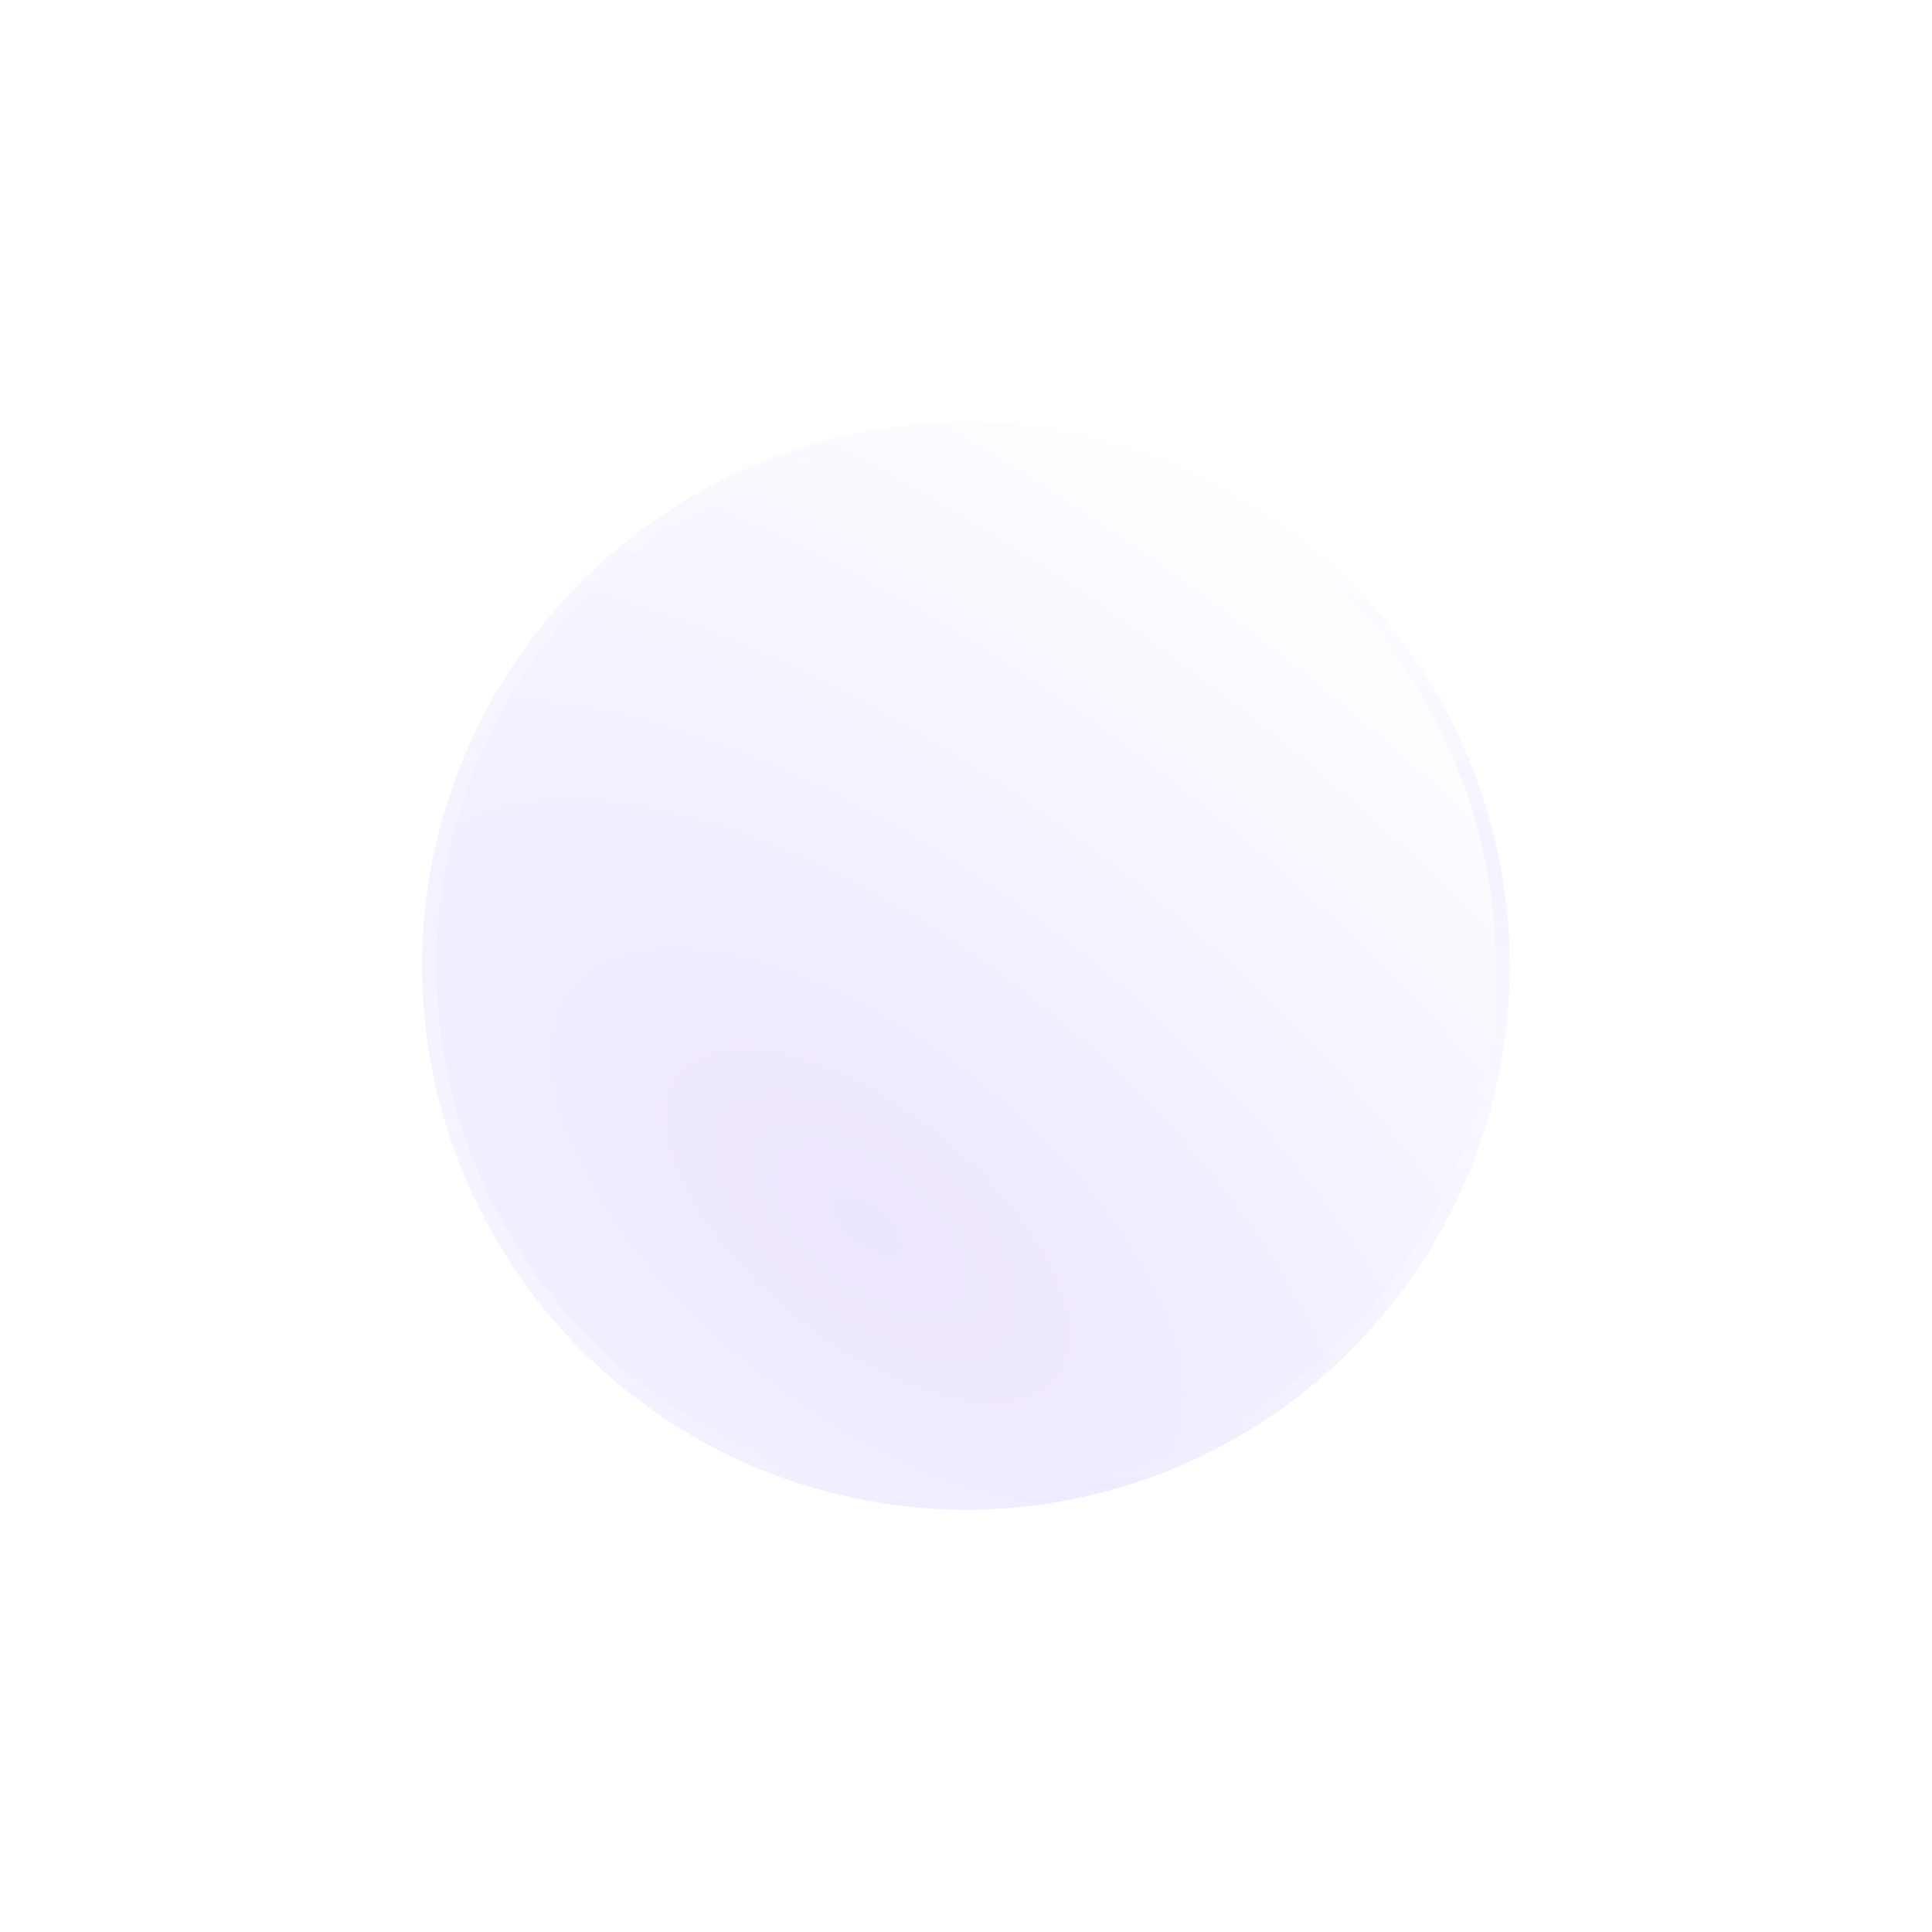 <svg width="549" height="549" viewBox="0 0 549 549" fill="none" xmlns="http://www.w3.org/2000/svg">
<g filter="url(#filter0_d_3_4553)">
<circle cx="274.5" cy="394.5" r="154.5" transform="rotate(90 274.5 394.5)" fill="url(#paint0_radial_3_4553)"/>
<circle cx="274.5" cy="394.5" r="152.5" transform="rotate(90 274.5 394.5)" stroke="url(#paint1_linear_3_4553)" stroke-width="4"/>
</g>
<defs>
<filter id="filter0_d_3_4553" x="0" y="0" width="549" height="549" filterUnits="userSpaceOnUse" color-interpolation-filters="sRGB">
<feFlood flood-opacity="0" result="BackgroundImageFix"/>
<feColorMatrix in="SourceAlpha" type="matrix" values="0 0 0 0 0 0 0 0 0 0 0 0 0 0 0 0 0 0 127 0" result="hardAlpha"/>
<feOffset dy="-120"/>
<feGaussianBlur stdDeviation="60"/>
<feComposite in2="hardAlpha" operator="out"/>
<feColorMatrix type="matrix" values="0 0 0 0 0.969 0 0 0 0 0.957 0 0 0 0 1 0 0 0 1 0"/>
<feBlend mode="normal" in2="BackgroundImageFix" result="effect1_dropShadow_3_4553"/>
<feBlend mode="normal" in="SourceGraphic" in2="effect1_dropShadow_3_4553" result="shape"/>
</filter>
<radialGradient id="paint0_radial_3_4553" cx="0" cy="0" r="1" gradientUnits="userSpaceOnUse" gradientTransform="translate(348.504 421.54) rotate(-140.84) scale(231.073 488.546)">
<stop offset="0.004" stop-color="#EDE6FF"/>
<stop offset="1" stop-color="white"/>
</radialGradient>
<linearGradient id="paint1_linear_3_4553" x1="429" y1="440.114" x2="120" y2="453.243" gradientUnits="userSpaceOnUse">
<stop stop-color="white" stop-opacity="0"/>
<stop offset="0.577" stop-color="#F5F1FF"/>
<stop offset="1" stop-color="white" stop-opacity="0"/>
</linearGradient>
</defs>
</svg>

